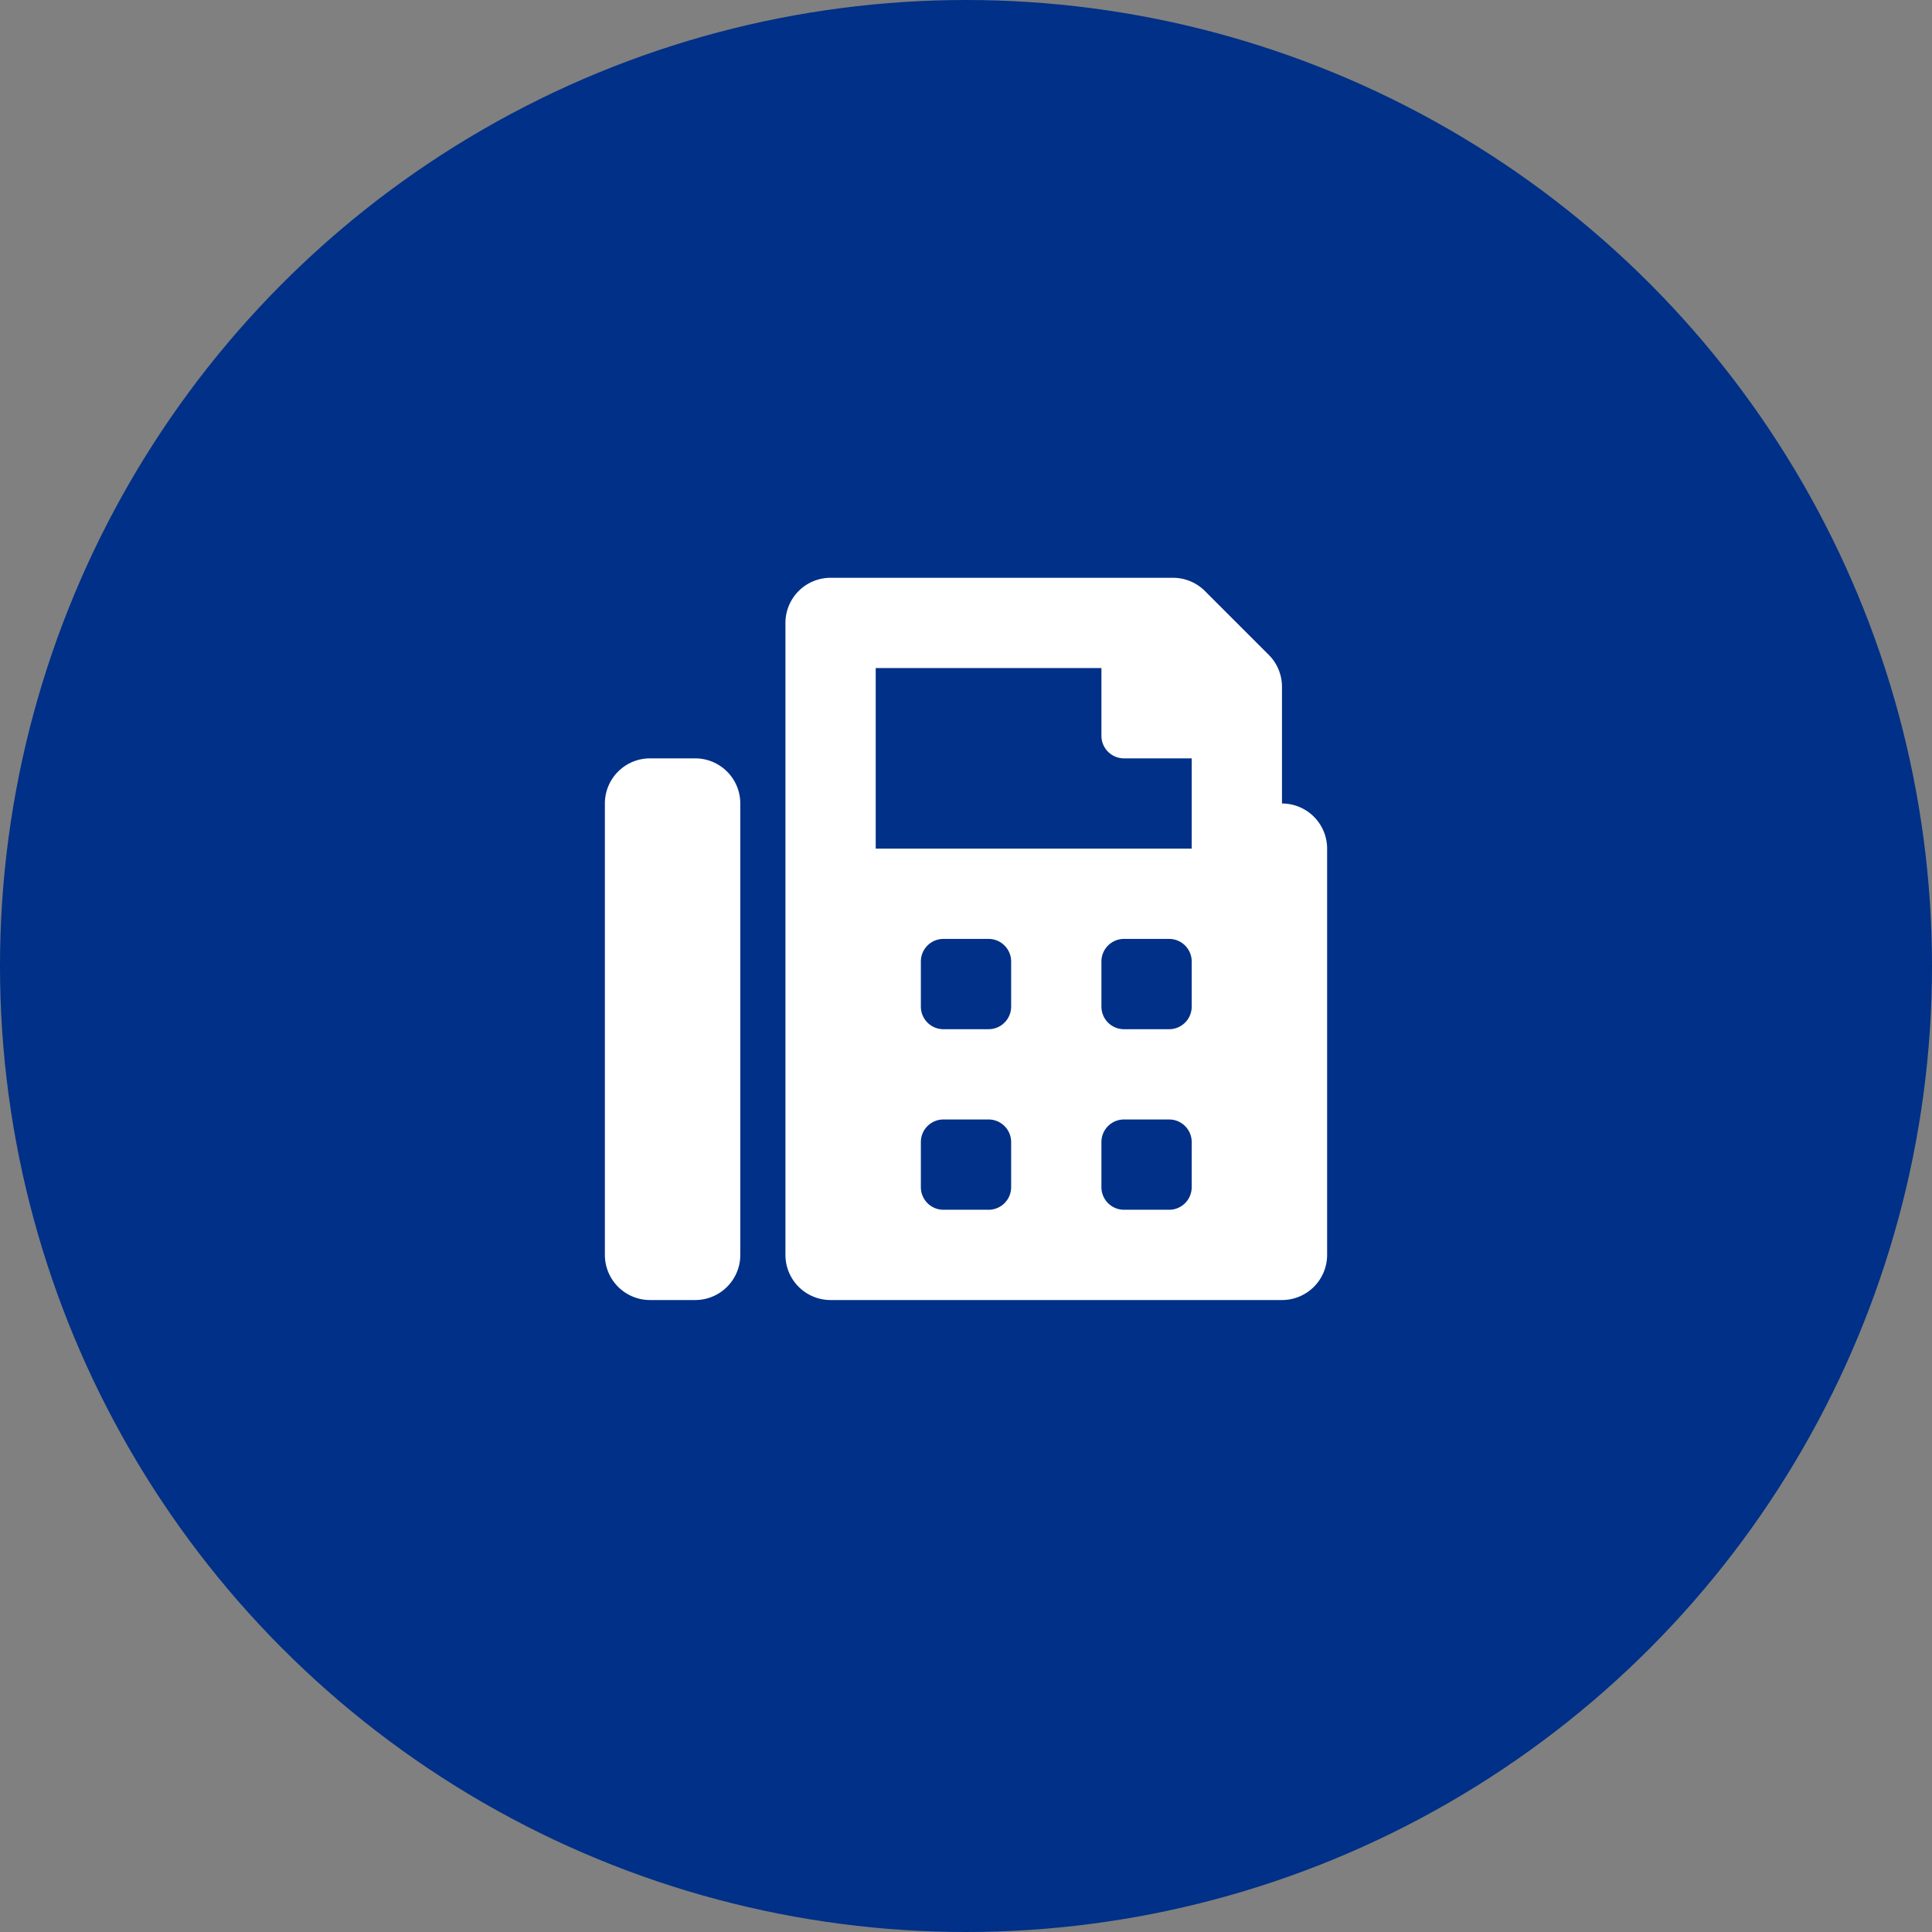 <svg id="icon-fax" xmlns="http://www.w3.org/2000/svg" width="107" height="107" viewBox="0 0 107 107">
  <rect x="0" y="0" width="107" height="107" fill="#808080" stroke="none"/>
  <circle id="Ellipse_140" data-name="Ellipse 140" cx="53.5" cy="53.5" r="53.5" fill="#003087"/>
  <path id="fax-solid" d="M37.5,12.5V6.035a2.5,2.5,0,0,0-.733-1.768L33.232.732A2.5,2.5,0,0,0,31.465,0H12.5A2.5,2.5,0,0,0,10,2.5v35A2.5,2.5,0,0,0,12.5,40h25A2.5,2.5,0,0,0,40,37.5V15A2.5,2.5,0,0,0,37.5,12.5Zm-15,21.25A1.25,1.25,0,0,1,21.25,35h-2.5a1.25,1.25,0,0,1-1.25-1.25v-2.5A1.25,1.25,0,0,1,18.75,30h2.5a1.25,1.25,0,0,1,1.25,1.25Zm0-10A1.25,1.25,0,0,1,21.25,25h-2.5a1.25,1.25,0,0,1-1.25-1.25v-2.5A1.25,1.25,0,0,1,18.75,20h2.5a1.25,1.25,0,0,1,1.25,1.25Zm10,10A1.25,1.25,0,0,1,31.25,35h-2.5a1.25,1.25,0,0,1-1.25-1.25v-2.5A1.25,1.25,0,0,1,28.75,30h2.5a1.25,1.25,0,0,1,1.25,1.25Zm0-10A1.25,1.25,0,0,1,31.25,25h-2.5a1.25,1.25,0,0,1-1.25-1.25v-2.5A1.25,1.25,0,0,1,28.75,20h2.5a1.25,1.25,0,0,1,1.25,1.25Zm0-8.75H15V5H27.5V8.75A1.25,1.25,0,0,0,28.75,10H32.5ZM5,10H2.5A2.5,2.5,0,0,0,0,12.5v25A2.5,2.5,0,0,0,2.5,40H5a2.5,2.5,0,0,0,2.5-2.5v-25A2.5,2.5,0,0,0,5,10Z" transform="translate(33.5 32)" fill="#fff"/>
</svg>
